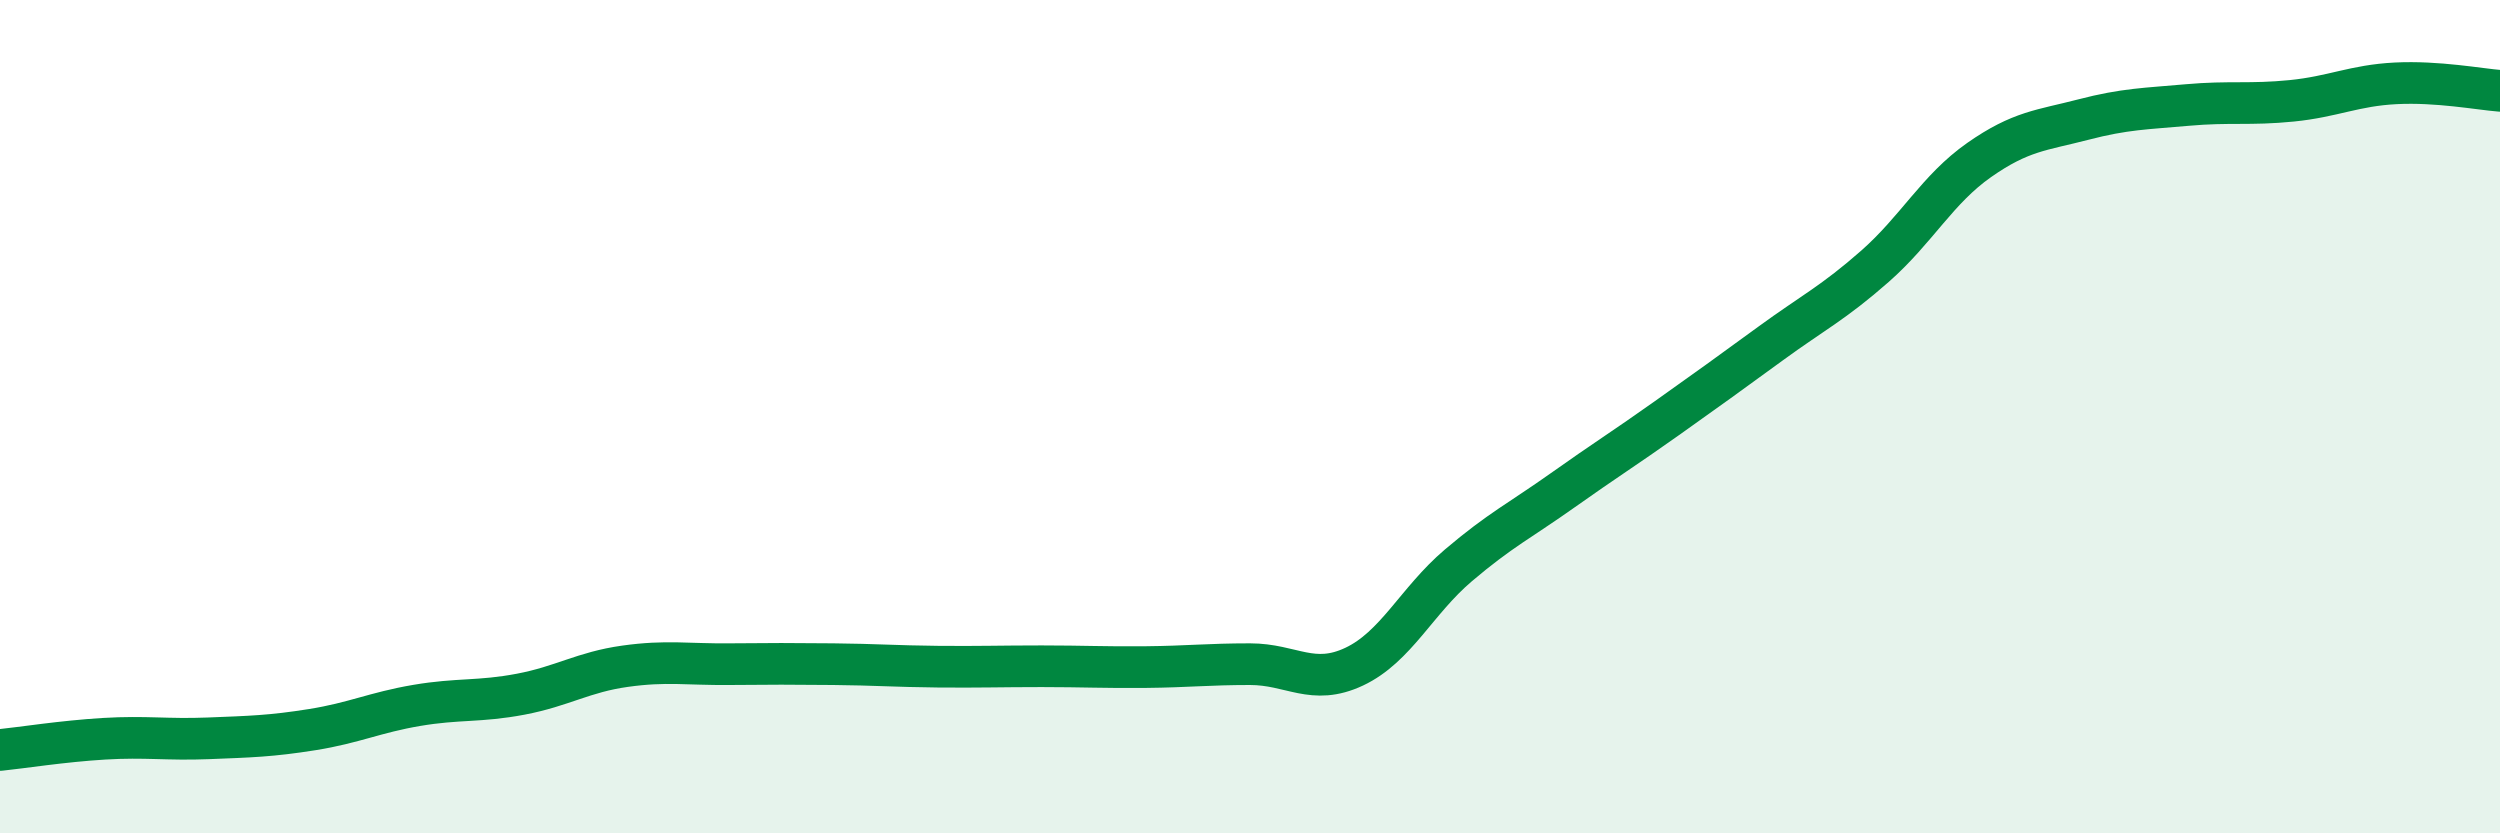 
    <svg width="60" height="20" viewBox="0 0 60 20" xmlns="http://www.w3.org/2000/svg">
      <path
        d="M 0,18 C 0.5,17.95 1.5,17.79 2.5,17.73 C 3.5,17.67 4,17.76 5,17.72 C 6,17.68 6.5,17.67 7.5,17.51 C 8.5,17.35 9,17.1 10,16.93 C 11,16.76 11.5,16.85 12.5,16.66 C 13.5,16.47 14,16.13 15,15.99 C 16,15.85 16.5,15.95 17.5,15.94 C 18.5,15.93 19,15.93 20,15.94 C 21,15.95 21.5,15.99 22.5,16 C 23.5,16.01 24,15.99 25,15.99 C 26,15.99 26.5,16.02 27.5,16.01 C 28.5,16 29,15.94 30,15.94 C 31,15.94 31.5,16.47 32.5,16 C 33.5,15.53 34,14.42 35,13.57 C 36,12.72 36.5,12.48 37.5,11.77 C 38.5,11.06 39,10.75 40,10.04 C 41,9.33 41.5,8.97 42.5,8.24 C 43.5,7.51 44,7.27 45,6.39 C 46,5.51 46.5,4.54 47.5,3.84 C 48.5,3.14 49,3.13 50,2.87 C 51,2.61 51.5,2.61 52.5,2.52 C 53.5,2.43 54,2.52 55,2.42 C 56,2.32 56.5,2.05 57.5,2 C 58.5,1.95 59.5,2.14 60,2.18L60 20L0 20Z"
        fill="#008740"
        opacity="0.1"
        stroke-linecap="round"
        stroke-linejoin="round"
      />
      <path
        d="M 0,18 C 0.5,17.95 1.5,17.79 2.5,17.73 C 3.5,17.67 4,17.76 5,17.72 C 6,17.68 6.5,17.67 7.5,17.51 C 8.5,17.35 9,17.1 10,16.93 C 11,16.76 11.5,16.85 12.5,16.66 C 13.5,16.47 14,16.13 15,15.99 C 16,15.85 16.5,15.95 17.5,15.94 C 18.5,15.93 19,15.93 20,15.94 C 21,15.95 21.5,15.99 22.5,16 C 23.5,16.01 24,15.99 25,15.99 C 26,15.99 26.5,16.02 27.5,16.01 C 28.5,16 29,15.94 30,15.94 C 31,15.94 31.5,16.47 32.5,16 C 33.5,15.53 34,14.42 35,13.57 C 36,12.72 36.5,12.48 37.5,11.77 C 38.5,11.06 39,10.75 40,10.04 C 41,9.33 41.5,8.97 42.5,8.24 C 43.5,7.51 44,7.27 45,6.39 C 46,5.51 46.5,4.54 47.5,3.84 C 48.5,3.14 49,3.13 50,2.87 C 51,2.61 51.5,2.61 52.5,2.52 C 53.5,2.43 54,2.52 55,2.42 C 56,2.32 56.5,2.05 57.5,2 C 58.5,1.95 59.5,2.14 60,2.18"
        stroke="#008740"
        stroke-width="1"
        fill="none"
        stroke-linecap="round"
        stroke-linejoin="round"
      />
    </svg>
  